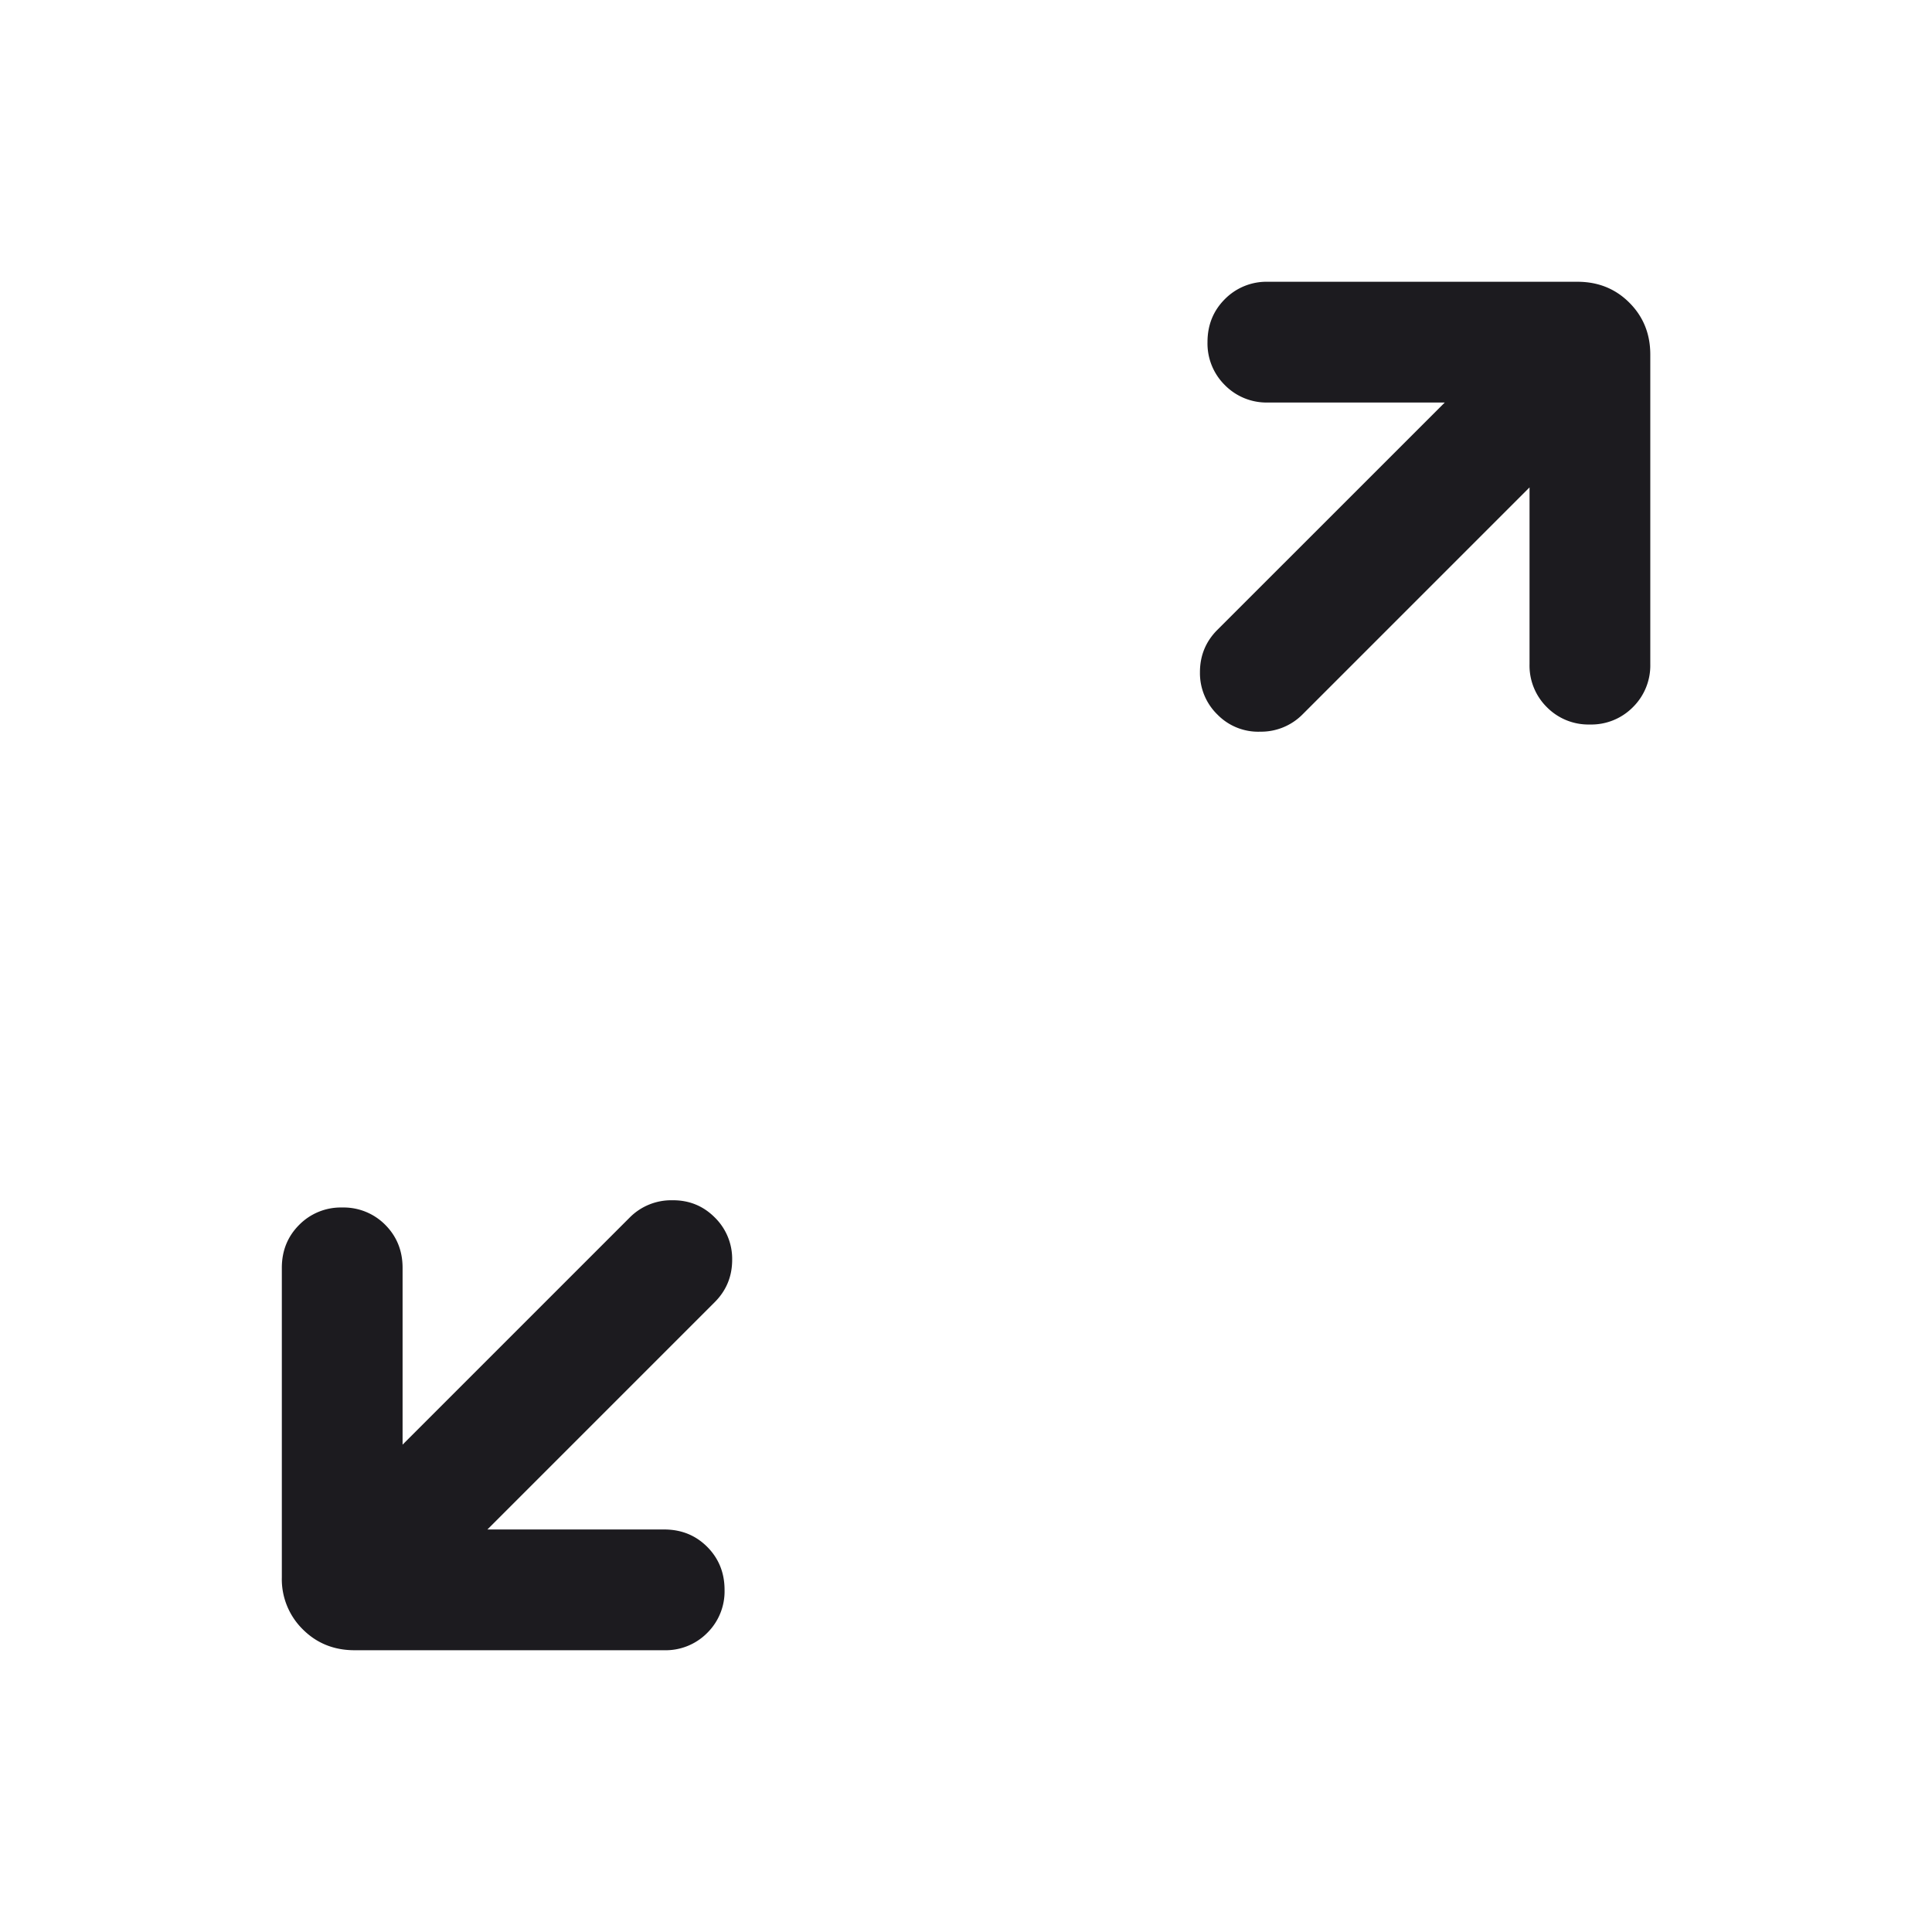 <svg width="32" height="32" fill="none" xmlns="http://www.w3.org/2000/svg"><mask id="a" style="mask-type:alpha" maskUnits="userSpaceOnUse" x="0" y="0" width="32" height="32"><path fill="#D9D9D9" d="M0 0h32v32H0z"/></mask><g mask="url(#a)"><path d="M8.073 25.333h2.928c.284 0 .521.096.713.288.191.192.287.43.287.713a.967.967 0 01-.287.712.968.968 0 01-.713.287H5.873c-.341 0-.627-.115-.858-.346a1.165 1.165 0 01-.347-.86V21c0-.284.096-.521.288-.713A.968.968 0 015.668 20a.97.97 0 01.713.287c.191.192.287.43.287.713v2.928l3.764-3.764a.968.968 0 01.696-.284c.28-.004.516.09.71.284a.96.96 0 01.289.702c0 .276-.097.51-.29.703l-3.764 3.764zM25.335 8.072l-3.764 3.764a.968.968 0 01-.697.283.943.943 0 01-.709-.283.957.957 0 01-.29-.703c0-.275.097-.51.29-.702l3.765-3.764H21a.968.968 0 01-.712-.288.969.969 0 01-.288-.713c0-.283.096-.52.288-.712A.969.969 0 0121 4.667h5.128c.342 0 .628.115.859.346.231.231.347.517.347.859V11a.97.97 0 01-.288.713.968.968 0 01-.713.287.966.966 0 01-.712-.287.968.968 0 01-.287-.713V8.072z" fill="#1C1B1F"/></g></svg>